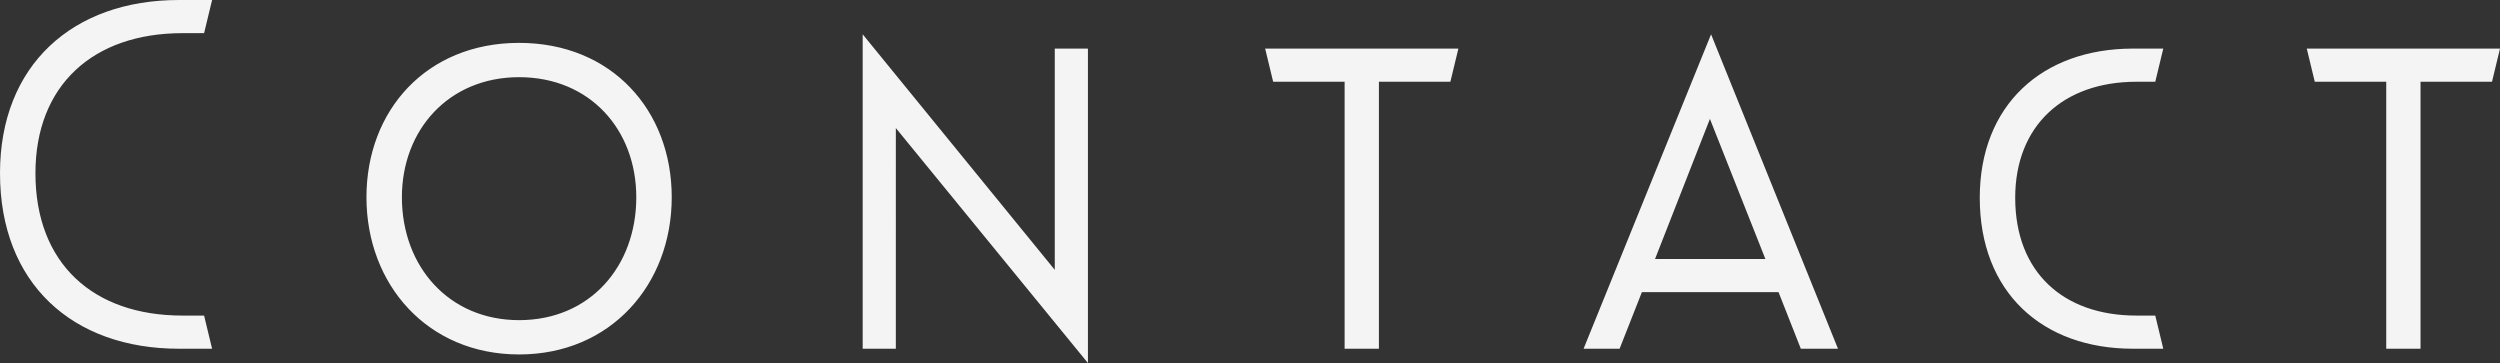 <svg xmlns="http://www.w3.org/2000/svg" width="437.3" height="63.5" viewBox="0 0 437.3 63.5">
  <rect x="0" y="0" width="437.3" height="63.5" fill="#333333" stroke="none"/>
  <path id="パス_697" data-name="パス 697" d="M35.3,0h5.8L39.7-5.8H35.9c-15.6,0-25.7-9.1-25.7-24.9,0-15.4,10.1-24.5,25.7-24.5h3.8L41.1-61H35.3C16.7-61,4-49.6,4-30.7,4-11.4,16.7,0,35.3,0ZM94.8,1c16,0,26.7-12.2,26.7-27.5,0-15.2-10.5-27-26.7-27s-26.7,11.8-26.7,27C68.1-11.2,78.8,1,94.8,1Zm0-6C82.5-5,74.3-14.4,74.3-26.5c0-11.8,8.2-21,20.5-21,12.4,0,20.5,9.2,20.5,21C115.3-14.4,107.2-5,94.8-5Zm99.5,7.5v-55h-5.8v38.7L154.9-55V0h5.8V-38.6Zm63.4-49.2,1.4-5.8H225.3l1.4,5.8h12.5V0h6V-46.7Zm55.1,31H293.5l9.6-24.5ZM319,0h6.5L303.3-55,281,0h6.3l3.9-9.9h23.9Zm58.1,0h5.3L381-5.8h-3.3c-12.8,0-21.2-7.6-21.2-20.6,0-12.6,8.4-20.3,21.2-20.3H381l1.4-5.8h-5.3c-15.9,0-26.8,9.9-26.8,26.1C350.3-9.9,361.2,0,377.1,0Zm62.8-46.7,1.4-5.8H407.5l1.4,5.8h12.5V0h6V-46.7Z" transform="translate(-4 61)" fill="#f4f4f4"/>
</svg>
